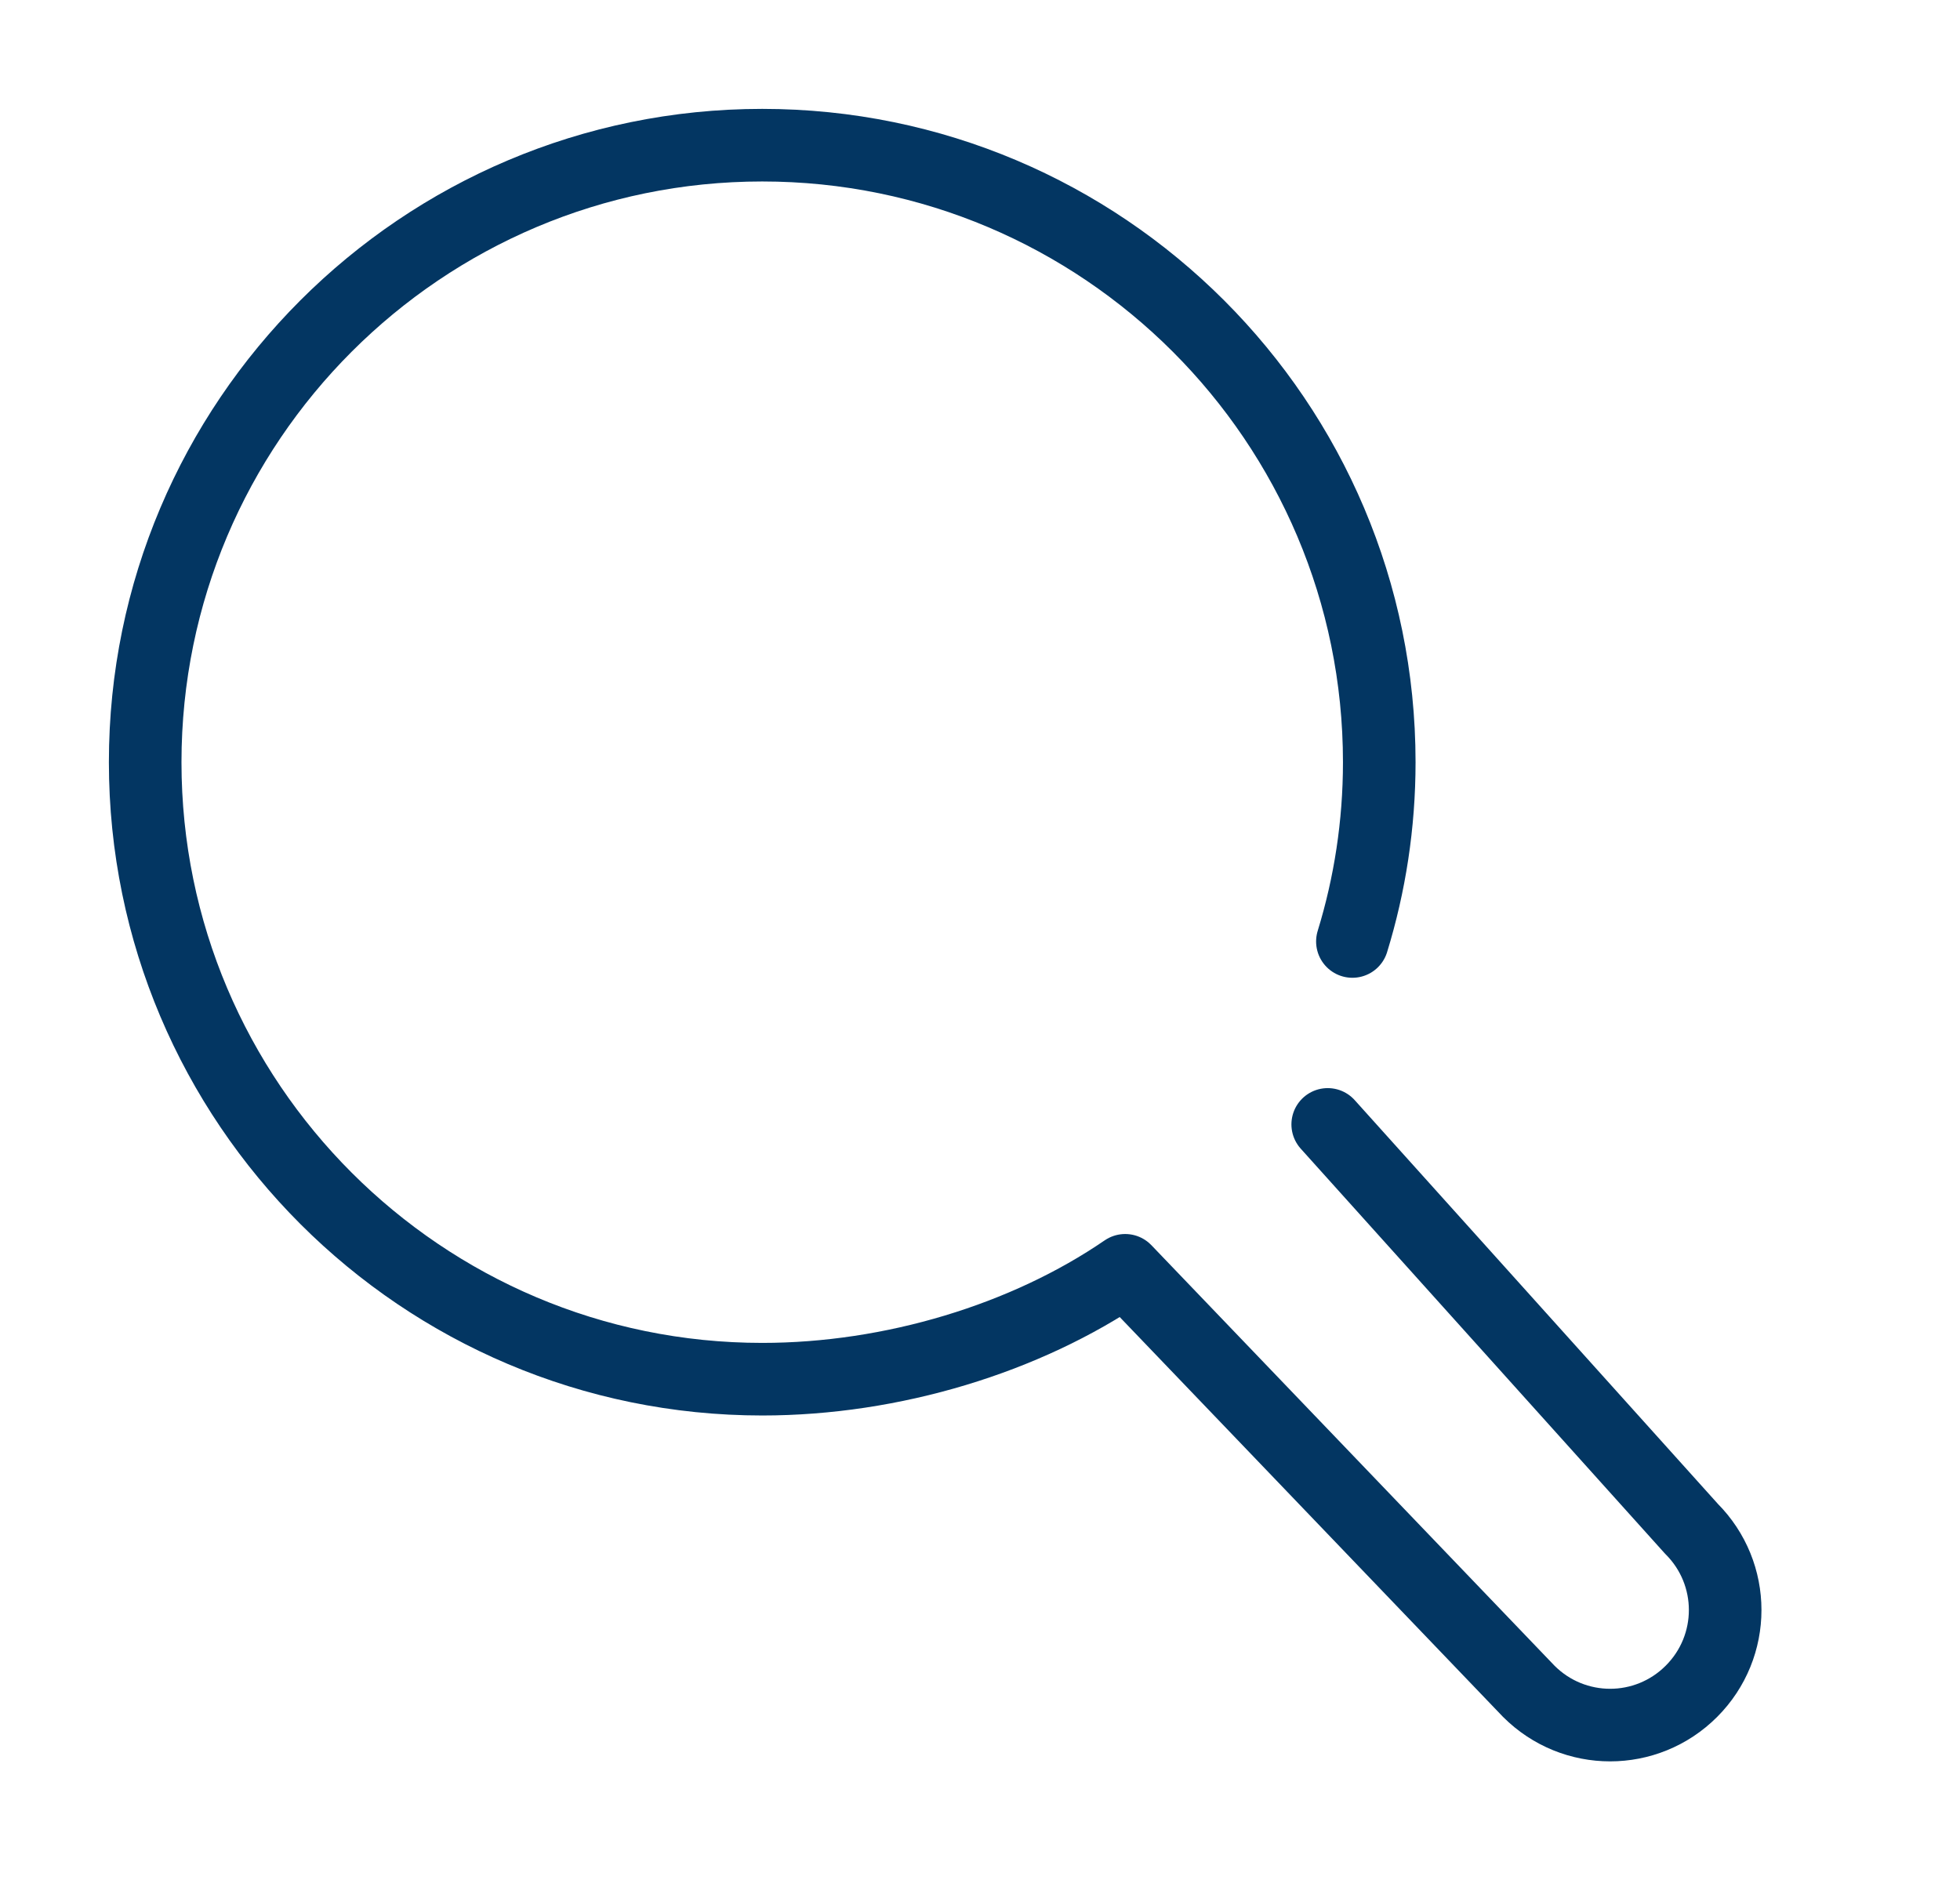 <?xml version="1.0" encoding="utf-8"?>
<!-- Generator: Adobe Illustrator 24.3.0, SVG Export Plug-In . SVG Version: 6.00 Build 0)  -->
<svg version="1.1" xmlns="http://www.w3.org/2000/svg" xmlns:xlink="http://www.w3.org/1999/xlink" x="0px" y="0px"
	 viewBox="0 0 27 26" style="enable-background:new 0 0 27 26;" xml:space="preserve">
<style type="text/css">
	.st0{display:none;}
	.st1{display:inline;fill:none;stroke:#033662;stroke-linecap:round;stroke-linejoin:round;stroke-miterlimit:10;}
	.st2{fill:none;stroke:#033662;stroke-linecap:round;stroke-linejoin:round;stroke-miterlimit:10;}
</style>
<g id="Ebene_2" class="st0">
	<polyline class="st1" points="3.5,3.5 3.5,22.5 22.5,22.5 	"/>
	<polyline class="st1" points="21.5,4.5 19.5,9.5 18.5,7.5 11.5,15.5 9.5,13.5 5.5,16.5 	"/>
</g>
<g id="Ebene_3">
	<path class="st2" d="M18.63,12.97C18.87,12.19,19,11.36,19,10.5C19,5.81,15.19,2,10.5,2S2,5.81,2,10.5S5.81,19,10.5,19
		c1.79,0,3.63-0.56,5-1.5c0,0,5.56,5.8,5.56,5.8c0.62,0.62,1.62,0.62,2.24,0c0.62-0.62,0.62-1.62,0-2.24l-5.01-5.57"/>
</g>
</svg>
